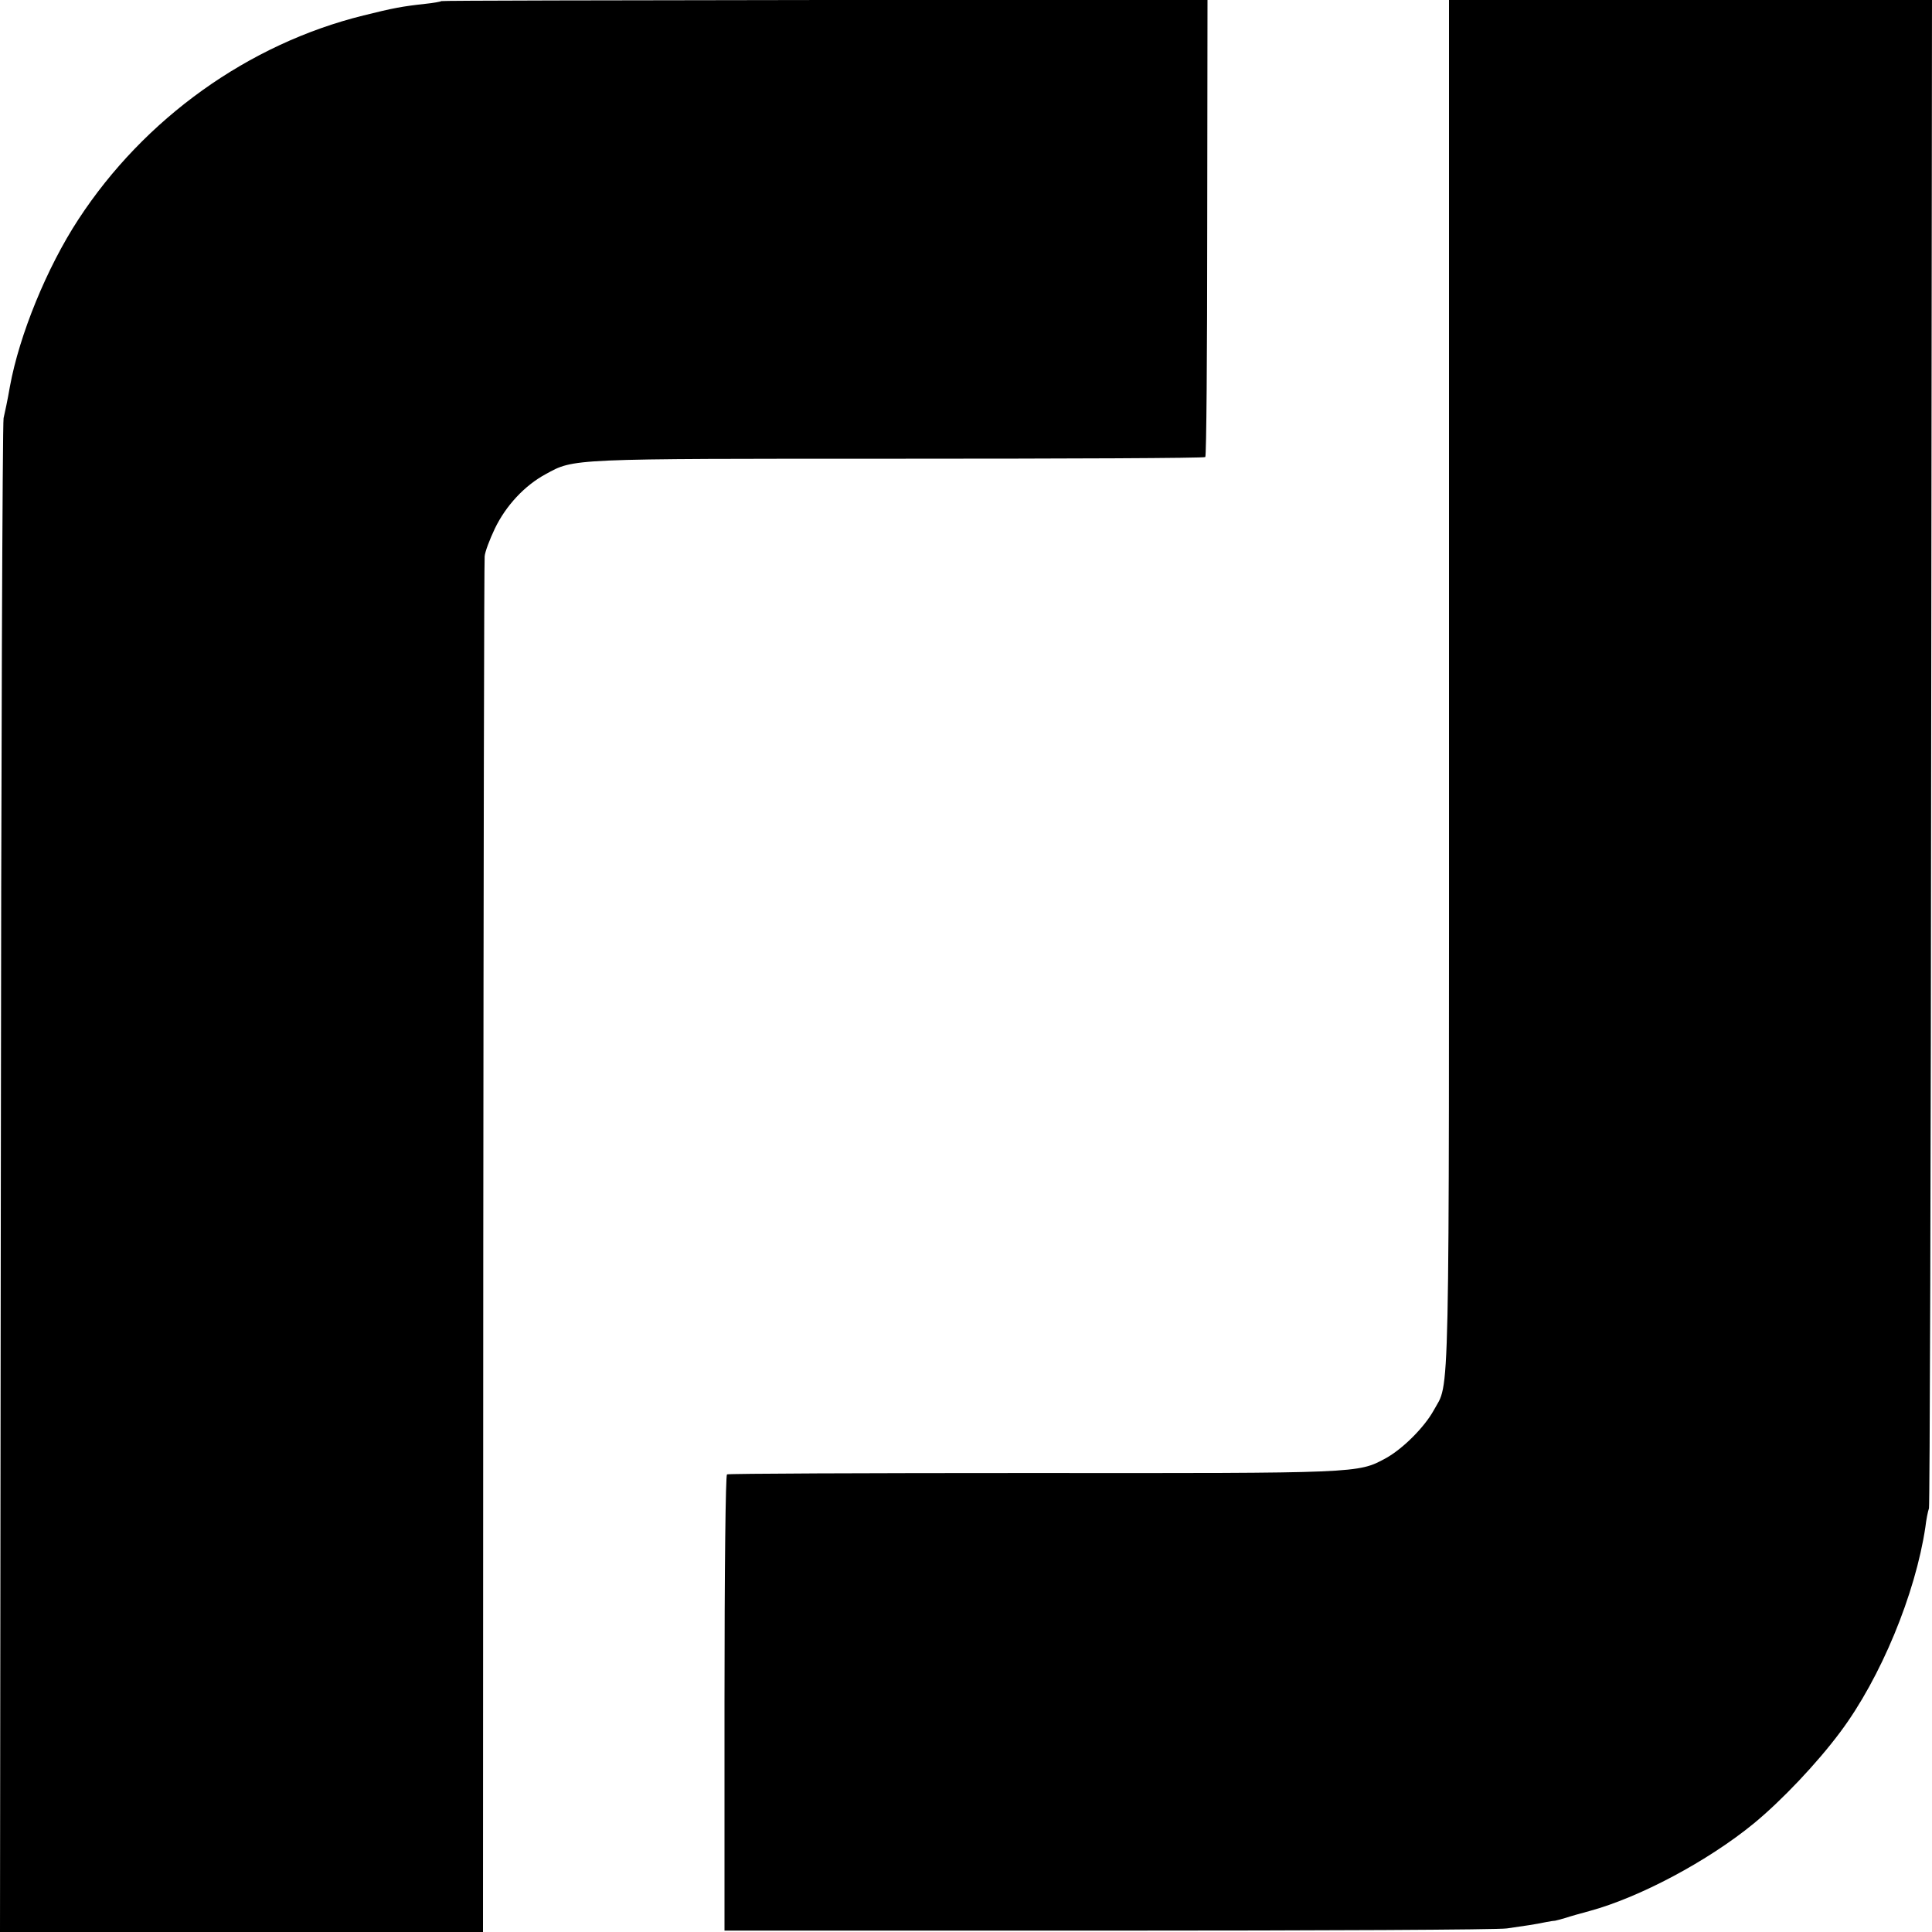<?xml version="1.0" standalone="no"?>
<!DOCTYPE svg PUBLIC "-//W3C//DTD SVG 20010904//EN"
 "http://www.w3.org/TR/2001/REC-SVG-20010904/DTD/svg10.dtd">
<svg version="1.0" xmlns="http://www.w3.org/2000/svg"
 width="700pt" height="700pt" viewBox="0 0 700 700"
 preserveAspectRatio="xMidYMid meet">
<g transform="translate(0,700) scale(0.1,-0.1)"
fill="#000000" stroke="none">
<path d="M1599 6996 c-2 -2 -29 -7 -59 -10 -82 -9 -115 -15 -223 -42 -417
-103 -794 -373 -1033 -739 -114 -174 -214 -419 -248 -605 -8 -47 -19 -98 -23
-115 -4 -16 -9 -1257 -10 -2757 l-3 -2728 875 0 875 0 1 2478 c1 1362 3 2490
5 2506 1 16 18 61 37 101 40 83 108 156 184 197 104 57 81 56 1281 56 606 0
1106 2 1109 6 4 4 7 378 7 831 l1 825 -1386 0 c-763 -1 -1388 -2 -1390 -4z"/>
<path d="M5250 4527 c0 -2703 4 -2527 -56 -2638 -34 -61 -112 -139 -174 -173
-100 -54 -94 -54 -1281 -53 -603 0 -1100 -2 -1105 -5 -5 -4 -9 -339 -9 -830
l0 -823 1390 0 c765 0 1415 3 1445 8 64 9 104 15 142 23 15 3 30 5 33 5 2 0
19 5 37 10 18 6 57 17 87 25 181 49 429 181 595 317 101 83 230 219 314 332
146 195 272 500 308 742 3 26 9 57 13 68 3 11 7 1245 8 2743 l3 2722 -875 0
-875 0 0 -2473z"/>
</g>
</svg>

